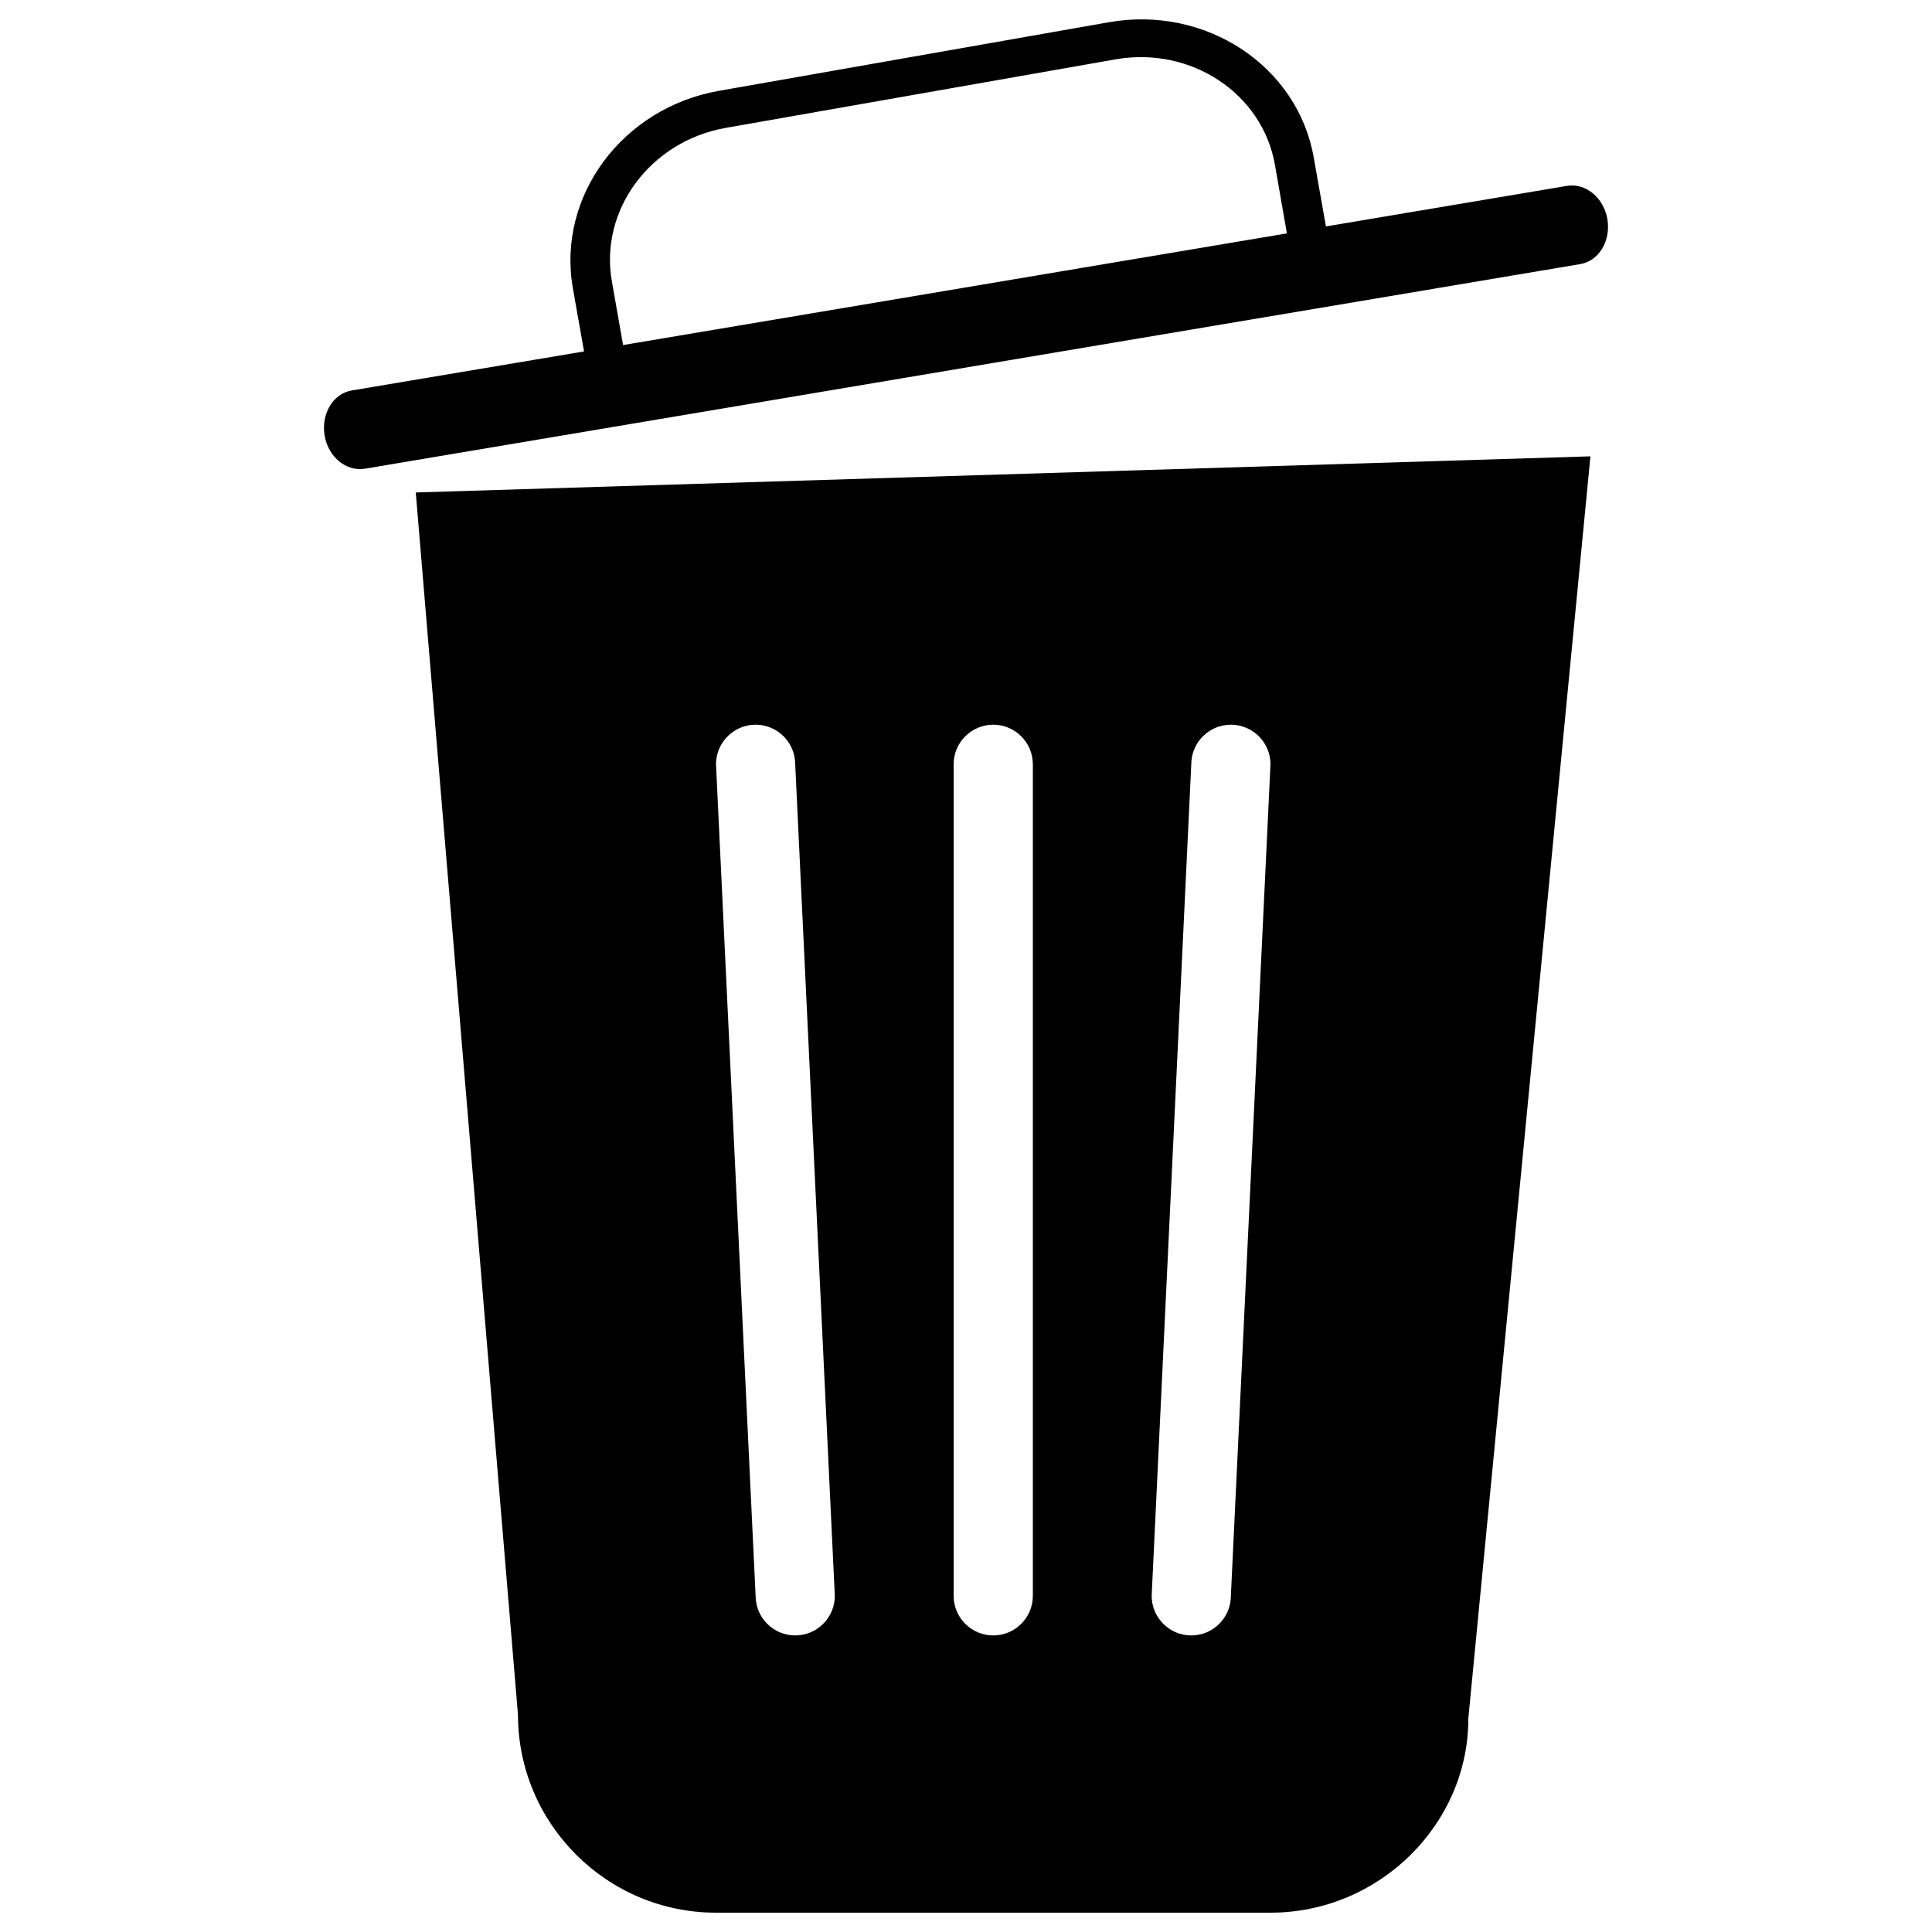 <?xml version="1.0" encoding="utf-8"?>
<!-- Svg Vector Icons : http://www.onlinewebfonts.com/icon -->
<!DOCTYPE svg PUBLIC "-//W3C//DTD SVG 1.1//EN" "http://www.w3.org/Graphics/SVG/1.1/DTD/svg11.dtd">
<svg version="1.1" xmlns="http://www.w3.org/2000/svg" xmlns:xlink="http://www.w3.org/1999/xlink" x="0px" y="0px" viewBox="0 0 1000 1000" enable-background="new 0 0 1000 1000" xml:space="preserve">
<g><path d="M811.1,96.2l-124.8,21l-6.3-35.6c-8.3-47.5-55.9-78.9-106-70.1L372.2,47c-50.1,8.8-84,54.6-75.7,102.1l5.8,32.8l-120.2,20.2c-9.7,1.6-15.9,12-14.1,23.2s11.2,18.9,20.9,17.3l629-105.9c9.7-1.6,15.9-12,14.1-23.2C830.1,102.3,820.7,94.6,811.1,96.2z M316.7,145.6c-6.5-36.9,19.9-72.5,58.9-79.4l201.9-35.5c38.9-6.8,75.9,17.6,82.4,54.6l6.2,35.5l-343.6,57.8L316.7,145.6z"/><path d="M215.2,254.9l52.9,632.6c0,56.5,46,102.5,102.5,102.5h287c56.5,0,102.5-46,102.4-100.5l63.2-653.3L215.2,254.9z M411.6,846.5c-11.3,0-20.5-9.2-20.5-20.5l-20.5-430.4c0-11.3,9.2-20.5,20.5-20.5c11.3,0,20.5,9.2,20.5,20.5L432.1,826C432.1,837.3,422.9,846.5,411.6,846.5z M534.6,826c0,11.3-9.2,20.5-20.5,20.5c-11.3,0-20.5-9.2-20.5-20.5V395.6c0-11.3,9.2-20.5,20.5-20.5s20.5,9.2,20.5,20.5V826z M637.1,826c0,11.3-9.2,20.5-20.5,20.5c-11.3,0-20.5-9.2-20.5-20.5l20.5-430.4c0-11.3,9.2-20.5,20.5-20.5c11.3,0,20.5,9.2,20.5,20.5L637.1,826z"/></g>
</svg>